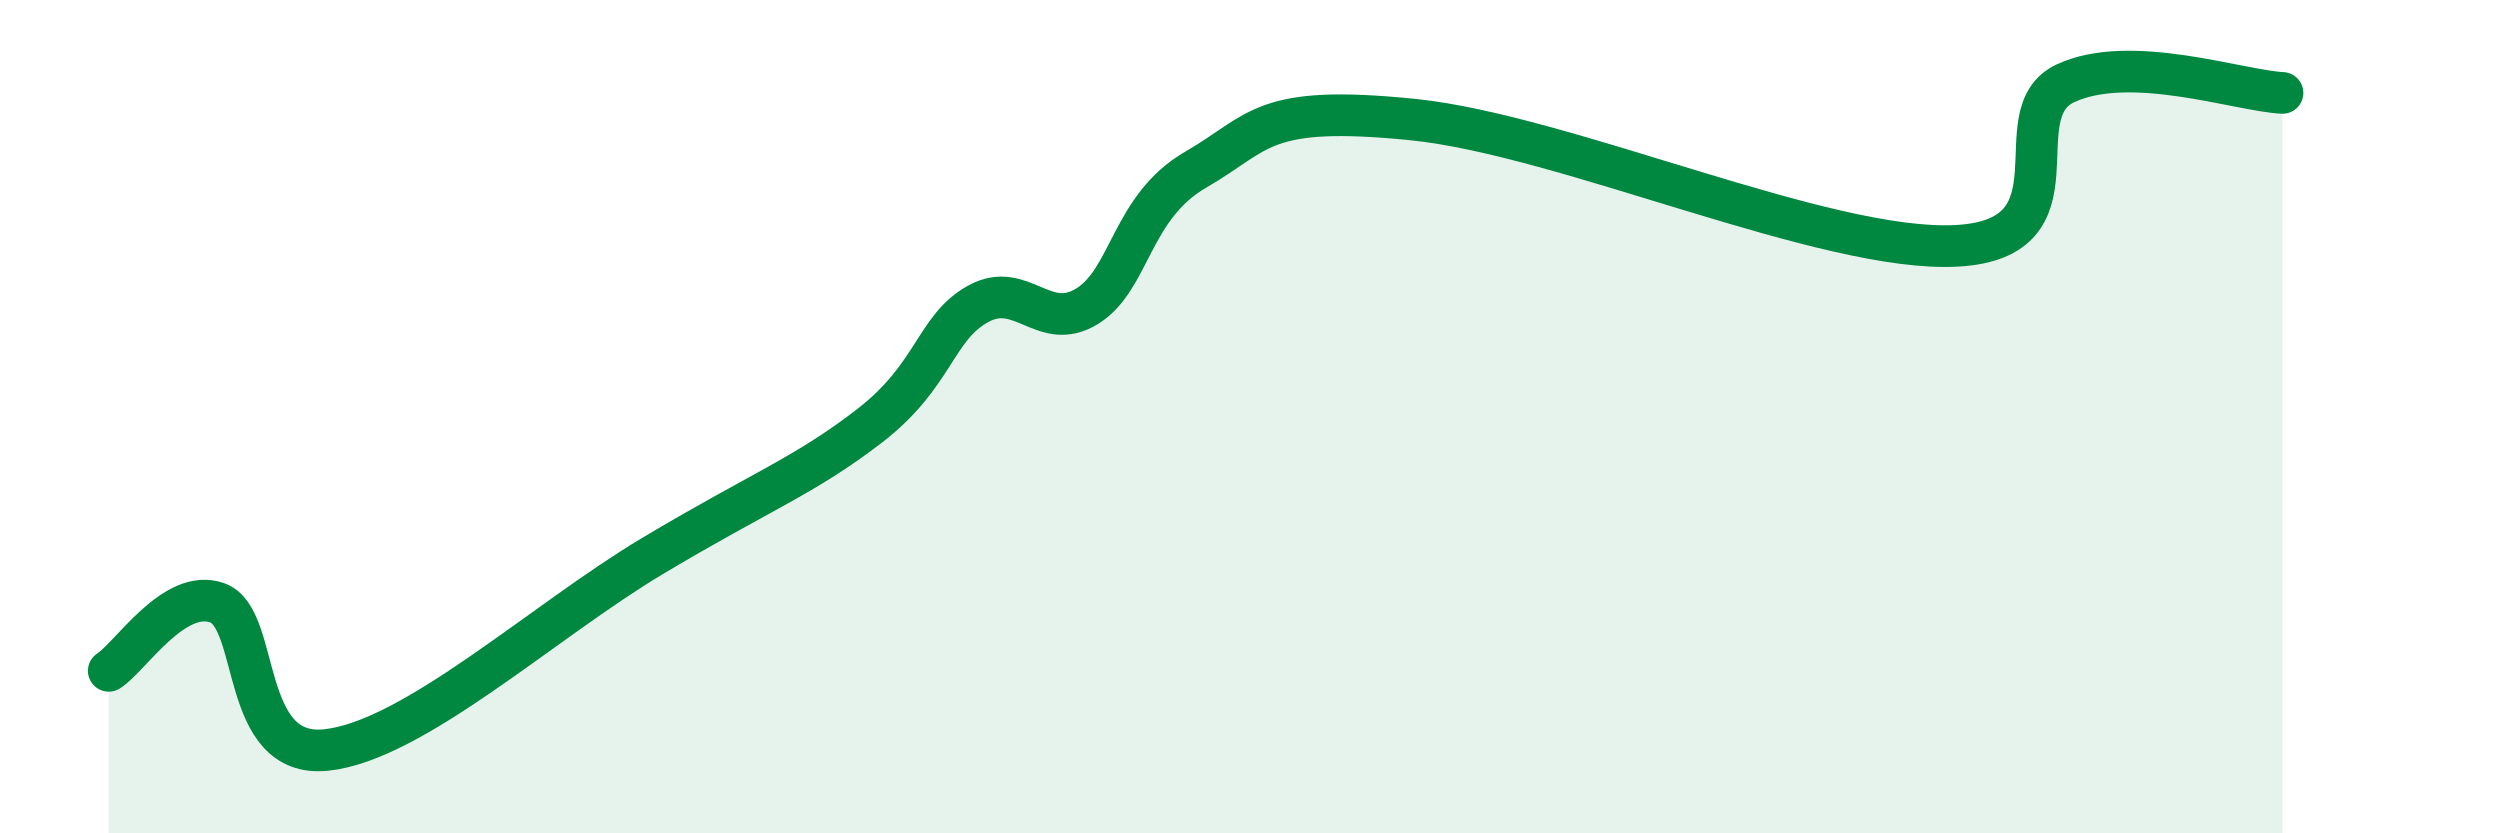
    <svg width="60" height="20" viewBox="0 0 60 20" xmlns="http://www.w3.org/2000/svg">
      <path
        d="M 2.61,16.1 C 3.13,15.77 4.18,14.09 5.22,14.47 C 6.26,14.85 5.74,18.22 7.83,18 C 9.92,17.78 13.04,14.91 15.65,13.35 C 18.26,11.79 19.3,11.43 20.87,10.22 C 22.44,9.01 22.44,7.86 23.48,7.29 C 24.52,6.72 25.05,7.99 26.09,7.35 C 27.13,6.71 27.14,4.97 28.7,4.07 C 30.26,3.17 30.26,2.5 33.91,2.87 C 37.56,3.24 43.83,6.07 46.96,5.9 C 50.09,5.73 48.01,2.73 49.57,2 C 51.13,1.27 53.74,2.18 54.78,2.23L54.78 20L2.61 20Z"
        fill="#008740"
        opacity="0.1"
        stroke-linecap="round"
        stroke-linejoin="round"
      />
      <path
        d="M 2.61,16.1 C 3.13,15.77 4.18,14.09 5.22,14.47 C 6.26,14.85 5.74,18.22 7.83,18 C 9.92,17.78 13.04,14.91 15.65,13.35 C 18.26,11.79 19.3,11.43 20.87,10.22 C 22.44,9.01 22.44,7.86 23.48,7.29 C 24.52,6.72 25.05,7.99 26.09,7.35 C 27.13,6.71 27.14,4.97 28.7,4.07 C 30.26,3.17 30.26,2.5 33.91,2.87 C 37.56,3.24 43.83,6.07 46.96,5.9 C 50.09,5.73 48.01,2.73 49.57,2 C 51.13,1.27 53.74,2.18 54.78,2.23"
        stroke="#008740"
        stroke-width="1"
        fill="none"
        stroke-linecap="round"
        stroke-linejoin="round"
      />
    </svg>
  